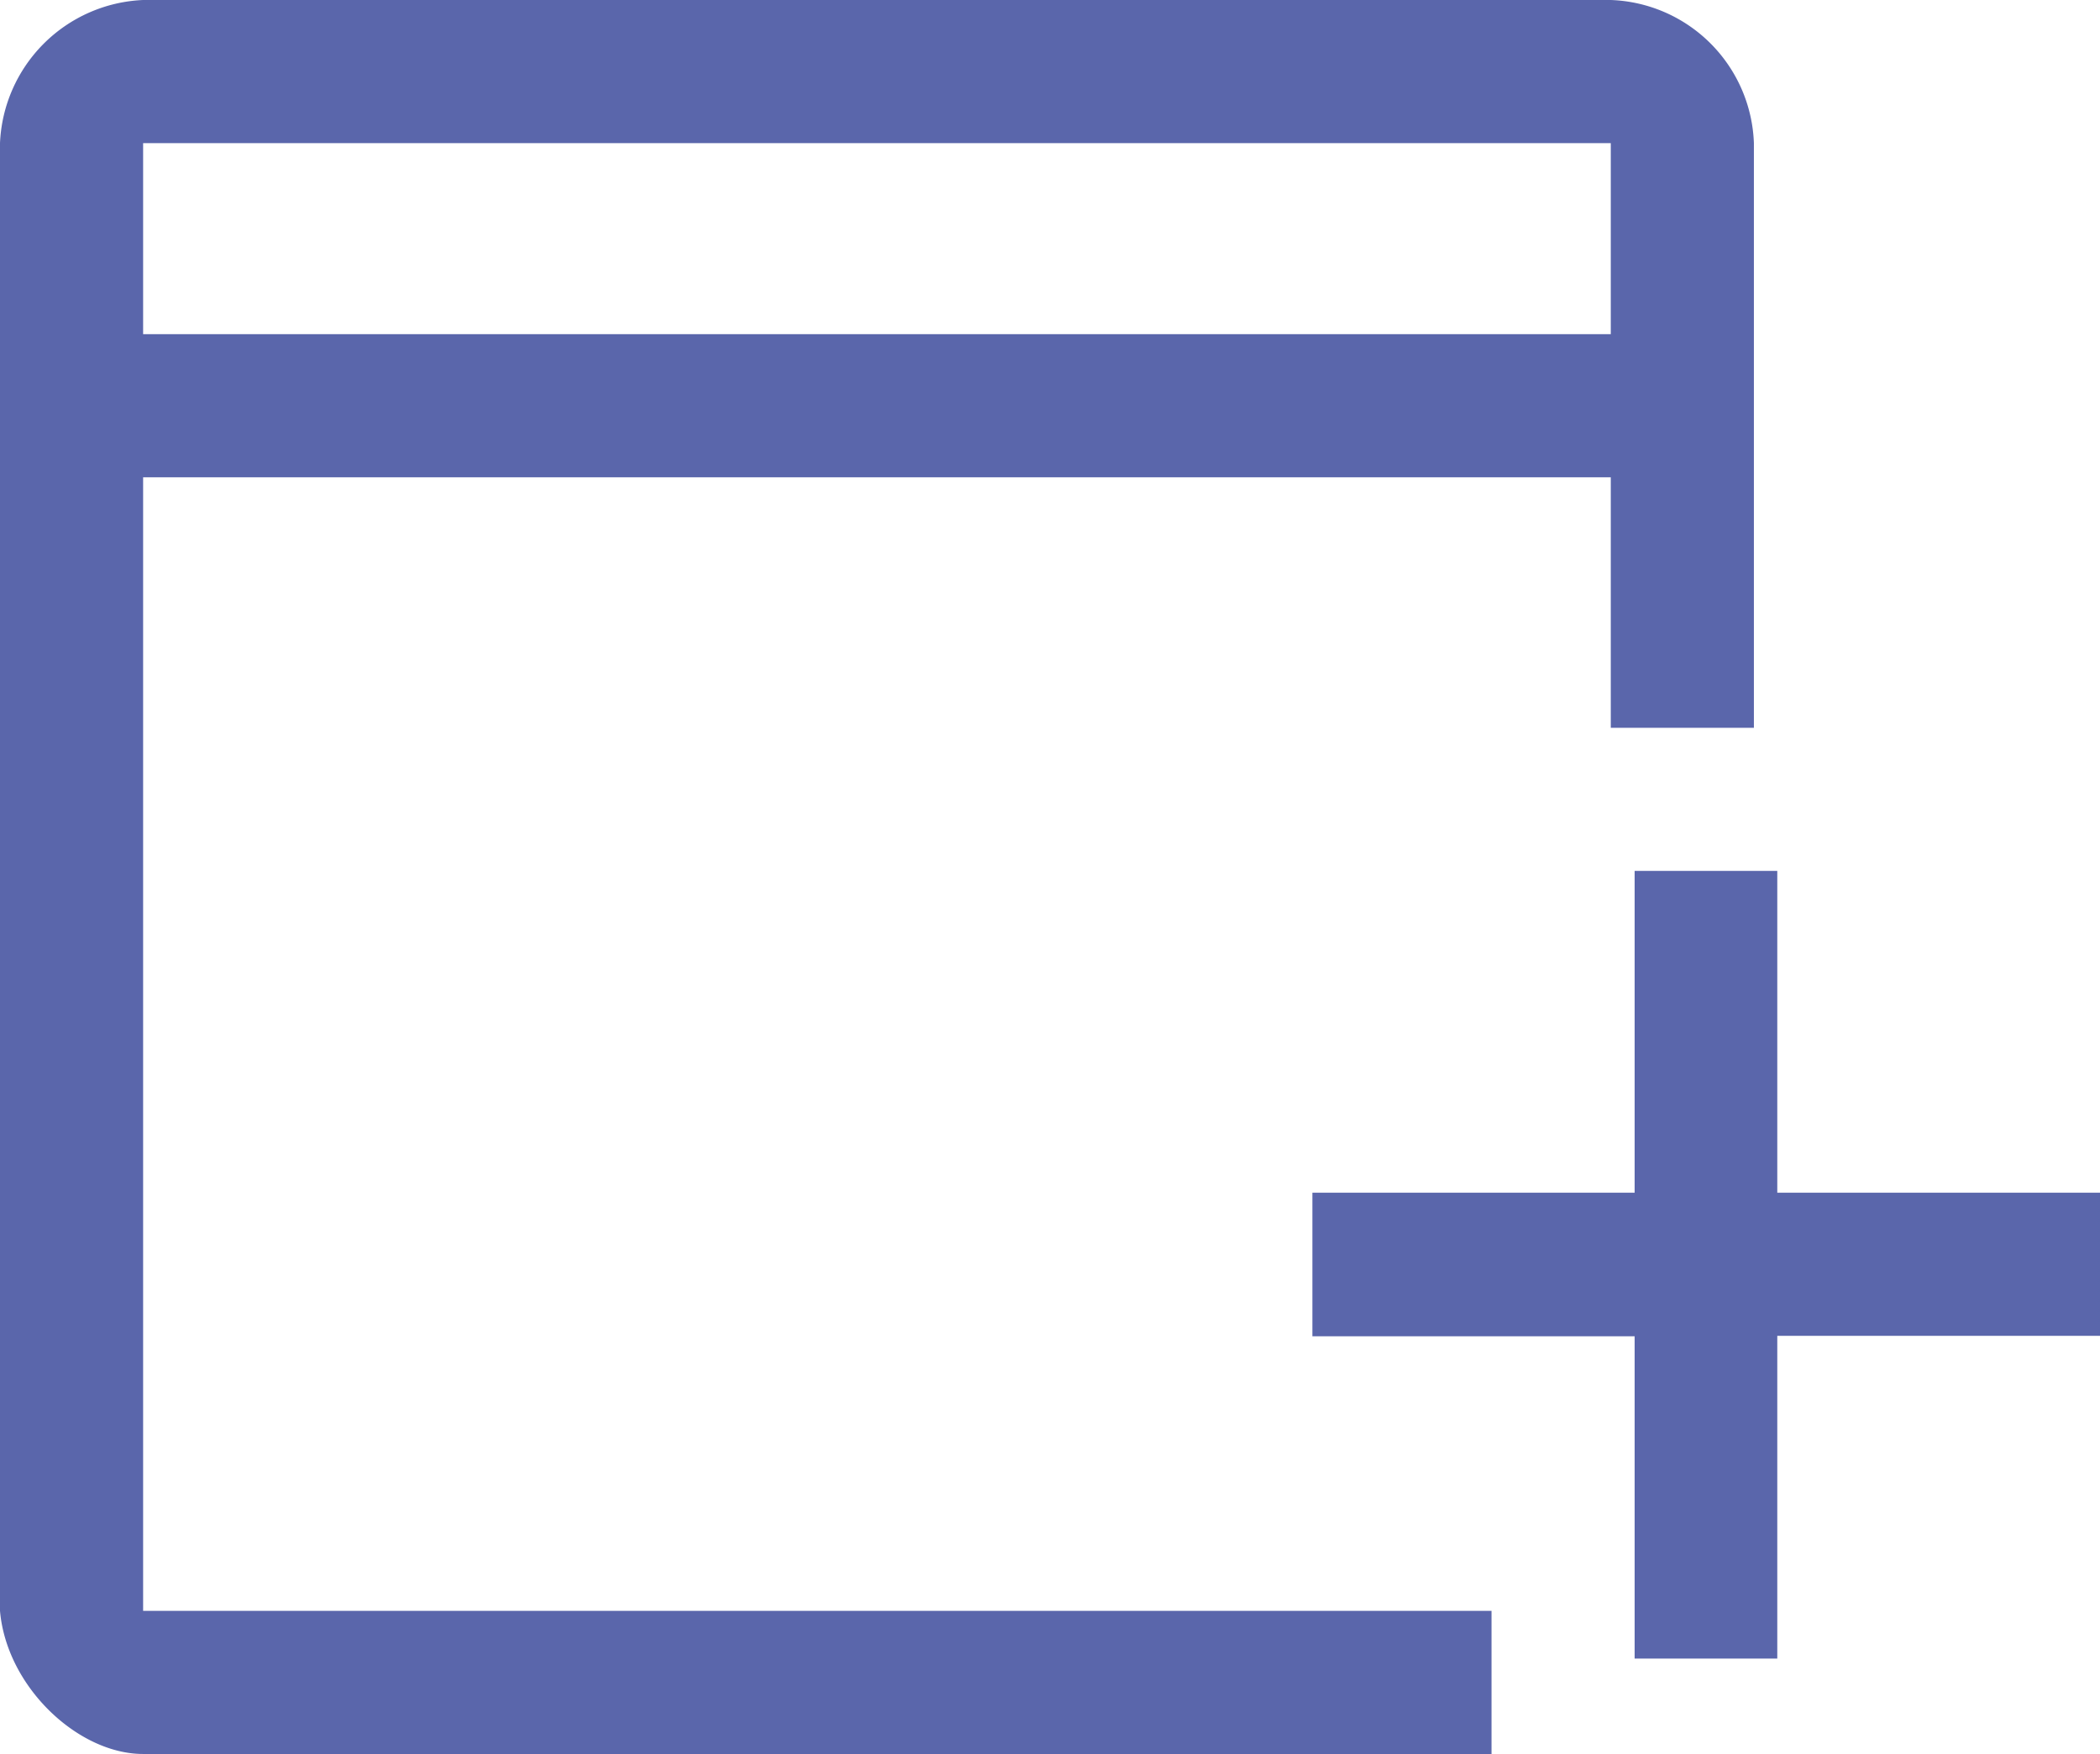 <svg xmlns="http://www.w3.org/2000/svg" id="Capa_1" data-name="Capa 1" viewBox="0 0 89.8 75"><defs><style>.cls-1{fill:#5a66ab;fill-rule:evenodd;}</style></defs><path class="cls-1" d="M69.9,70.92V57.14H56.12V51H69.9V37.24H76V51H89.8v6.12H76V70.92ZM6.12,75H63.78V68.88H6.12V20.41H68.88V31.12H75v-25A6.35,6.35,0,0,0,68.88,0H6.12A6.4,6.4,0,0,0,0,6.12V68.88C.28,72.13,3.34,75,6.12,75Zm0-60.71V6.12H68.88v8.17Zm0,0v0Z"></path></svg>